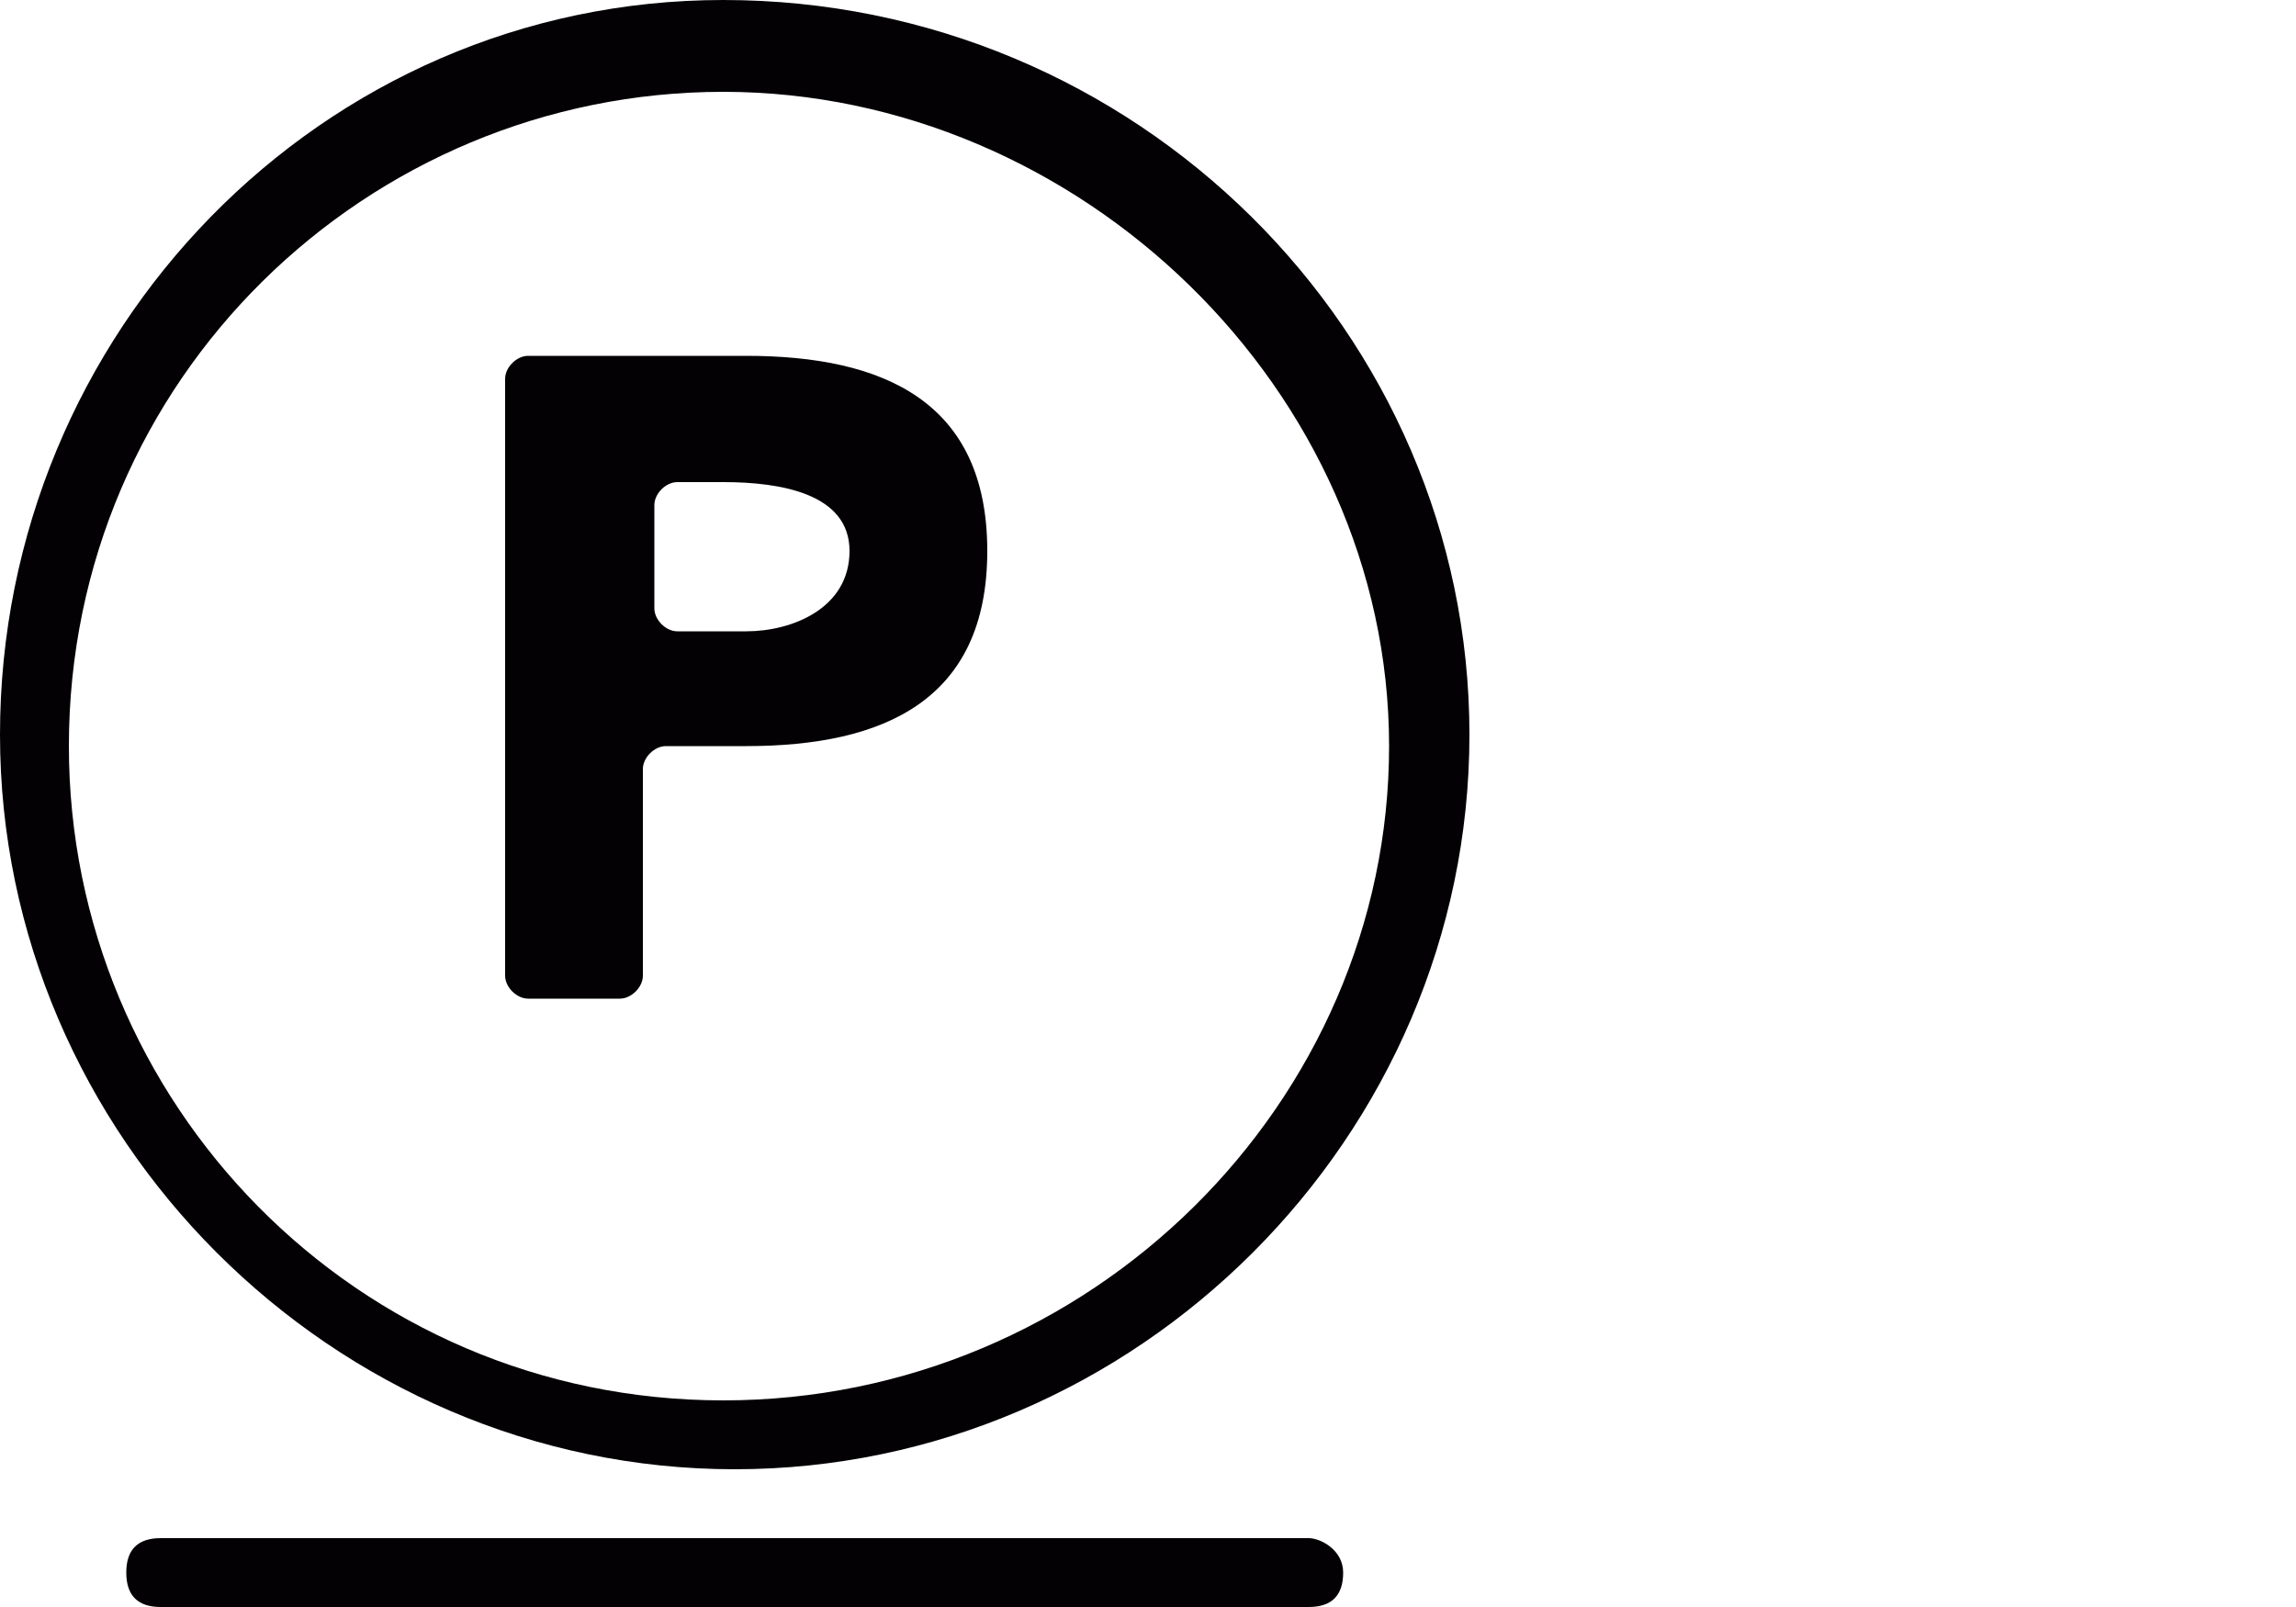 <svg height="14" width="20" xmlns="http://www.w3.org/2000/svg"><g fill="#030104"><path d="M6.3 0C2.8 0 0 2.9 0 6.4s2.9 6.4 6.4 6.4 6.4-2.9 6.4-6.4S9.9 0 6.3 0zm0 12.2C3.1 12.2.6 9.6.6 6.5.6 3.3 3.2.8 6.3.8s5.8 2.6 5.8 5.7-2.6 5.7-5.8 5.7z"></path><path d="M6.5 3.1H4.6c-.1 0-.2.1-.2.2v5.2c0 .1.1.2.2.2h.8c.1 0 .2-.1.2-.2V6.7c0-.1.1-.2.2-.2h.7c1.2 0 2.1-.4 2.1-1.7s-.9-1.7-2.1-1.7zm0 2.4h-.6c-.1 0-.2-.1-.2-.2v-.9c0-.1.1-.2.2-.2h.4c.5 0 1.1.1 1.1.6s-.5.7-.9.7z"></path></g><path d="M11.4 13.4h-10c-.2 0-.3.1-.3.3s.1.3.3.3h10c.2 0 .3-.1.3-.3s-.2-.3-.3-.3z" fill="#030104"></path></svg>